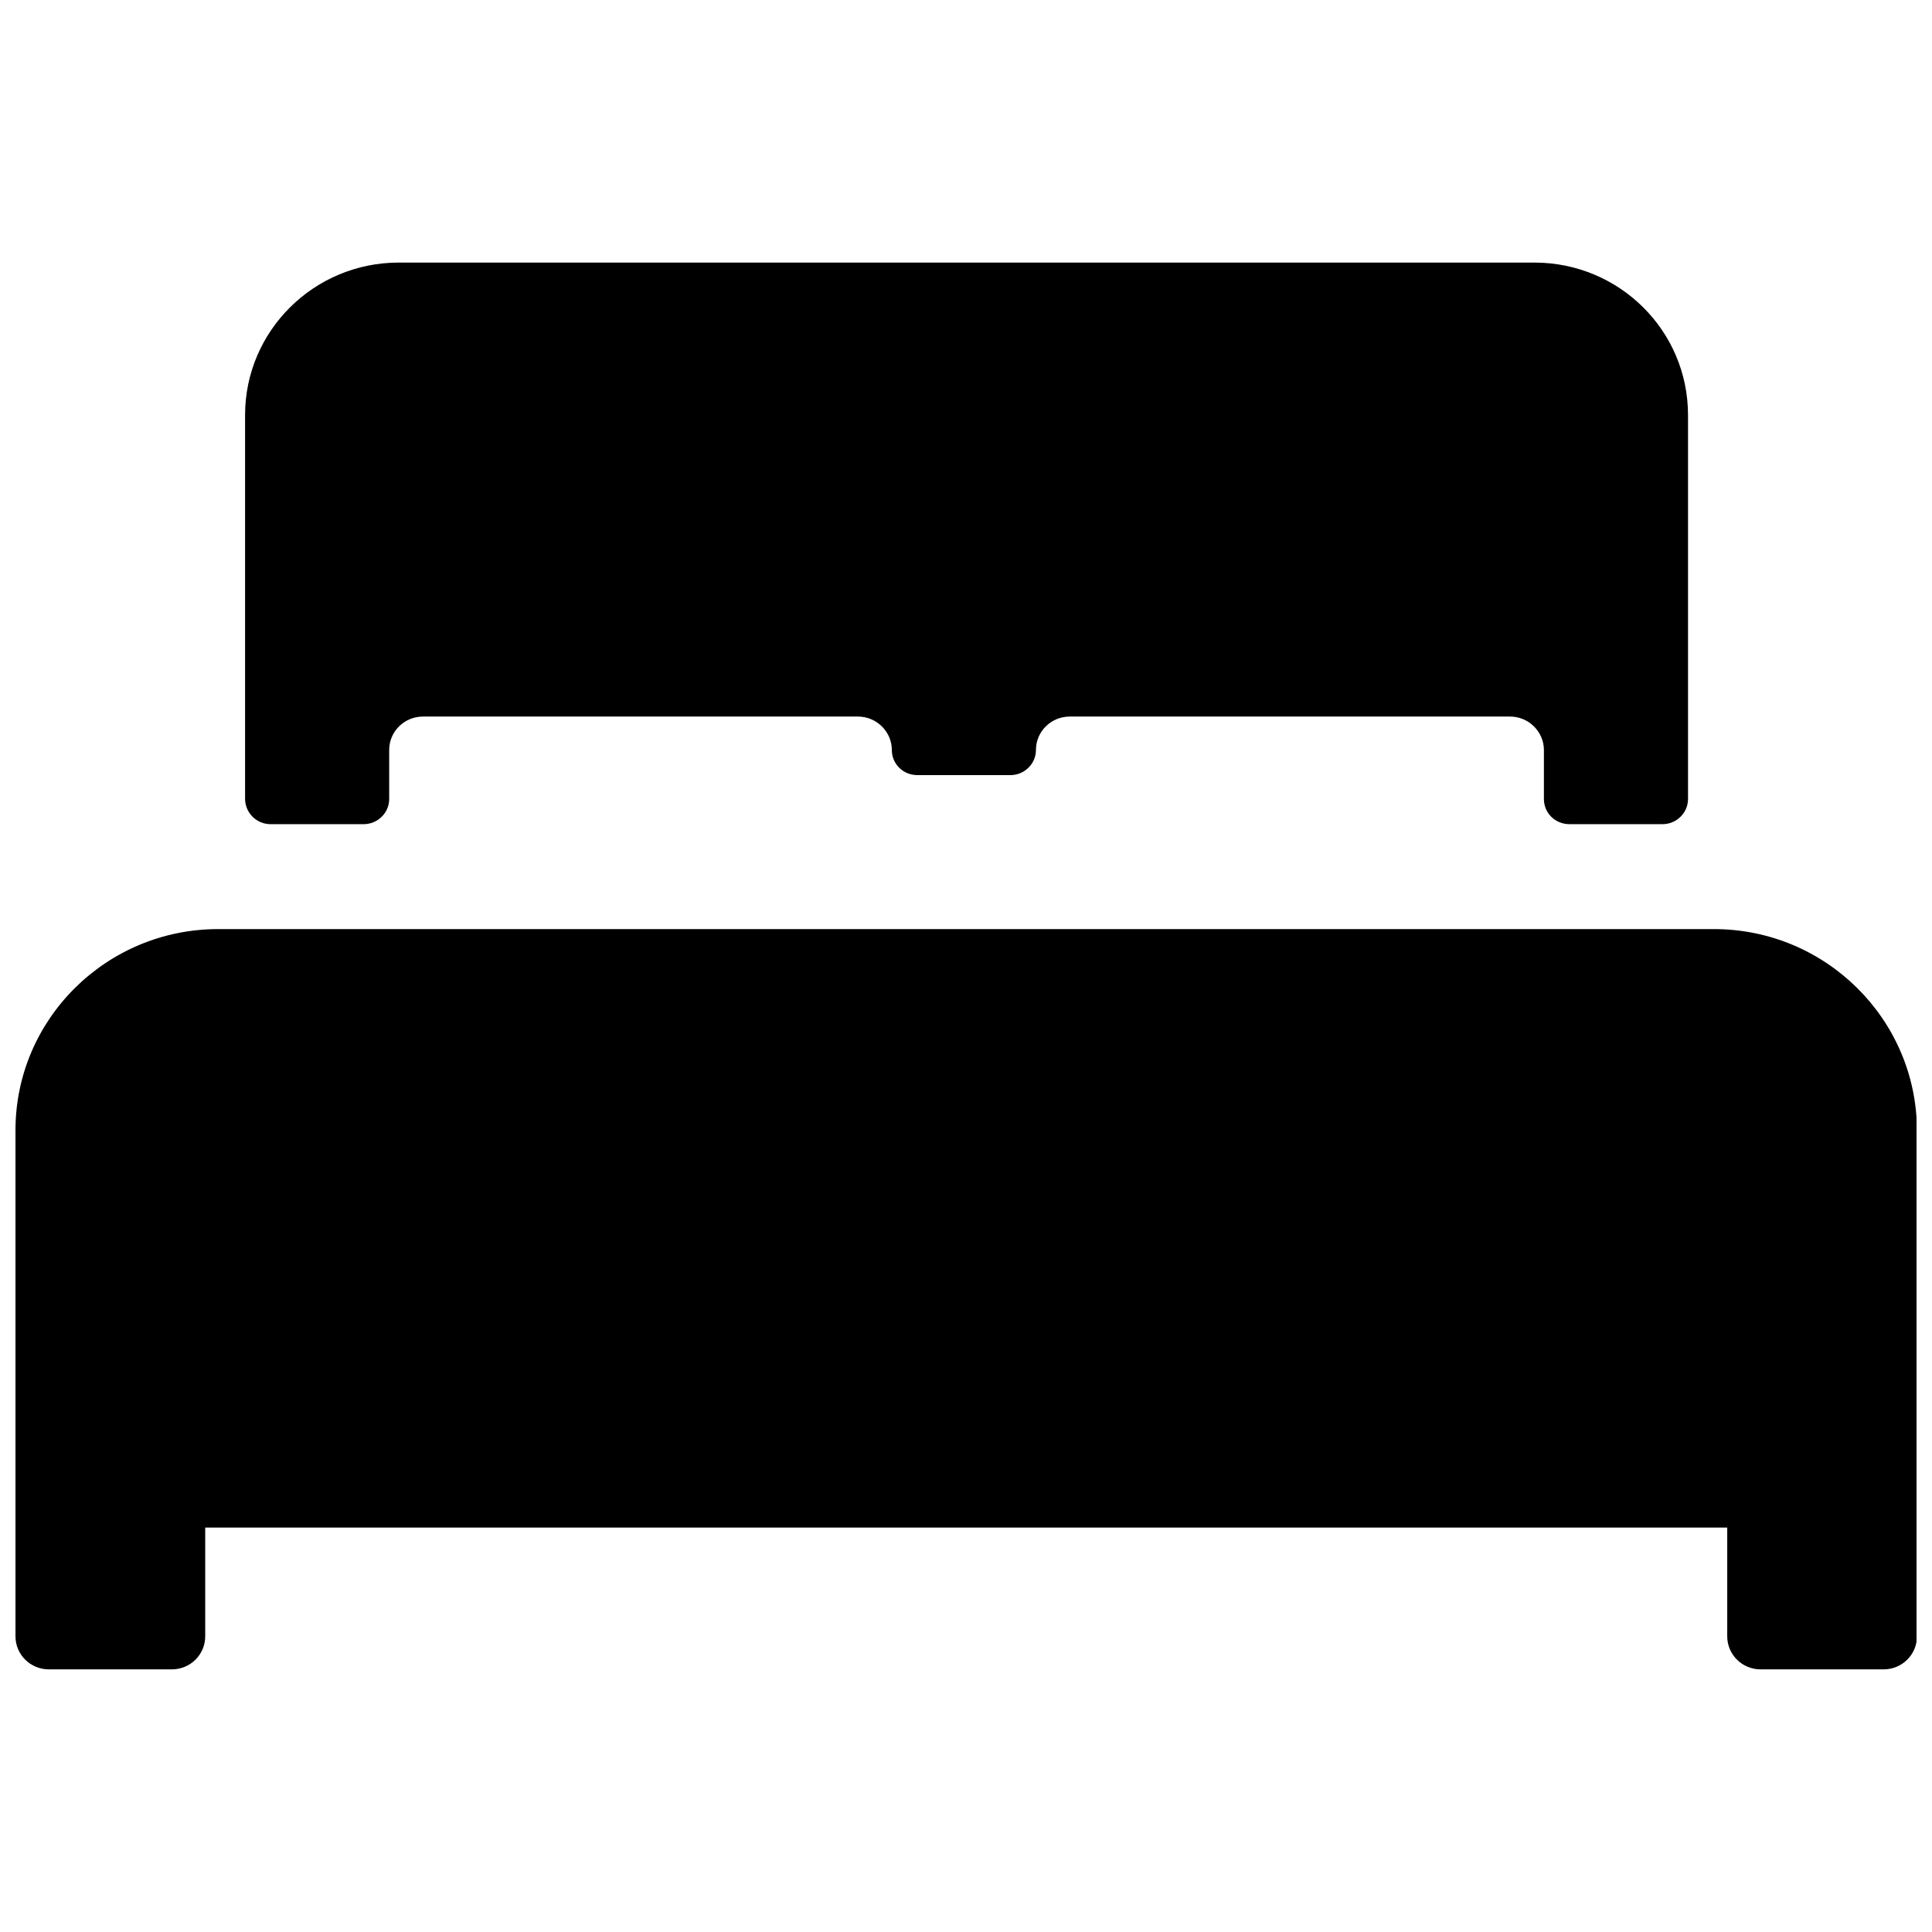 <?xml version="1.0" encoding="UTF-8"?>
<!-- Uploaded to: SVG Repo, www.svgrepo.com, Generator: SVG Repo Mixer Tools -->
<svg width="800px" height="800px" version="1.1" viewBox="144 144 512 512" xmlns="http://www.w3.org/2000/svg">
 <defs>
  <clipPath id="a">
   <path d="m148.09 390h503.81v197h-503.81z"/>
  </clipPath>
 </defs>
 <g clip-path="url(#a)">
  <path d="m598.2 390.22h-396.39c-29.625 0-53.707 23.879-53.707 53.305v134.11c0 4.836 3.93 8.766 8.867 8.766h32.547c4.938 0 8.867-3.93 8.867-8.766v-28.816h403.35v28.816c0 4.836 3.93 8.766 8.867 8.766h32.547c4.938 0 8.867-3.93 8.867-8.766l-0.004-134.11c-0.102-29.422-24.184-53.305-53.809-53.305z"/>
 </g>
 <path d="m215.7 362.41h24.688c3.727 0 6.75-3.023 6.75-6.648v-13c0-4.938 4.031-8.867 8.969-8.867h115.27c4.938 0 8.969 4.031 8.969 8.867 0 3.727 3.023 6.648 6.75 6.648h24.688c3.727 0 6.75-3.023 6.75-6.648 0-4.938 4.031-8.867 8.969-8.867h116.68c4.938 0 8.969 4.031 8.969 8.867v13c0 3.727 3.023 6.648 6.75 6.648h24.688c3.727 0 6.75-3.023 6.75-6.648v-101.77c0-22.371-18.238-40.406-40.707-40.406h-300.98c-22.469 0-40.707 18.137-40.707 40.406v101.67c0 3.727 3.023 6.75 6.75 6.75z"/>
</svg>
